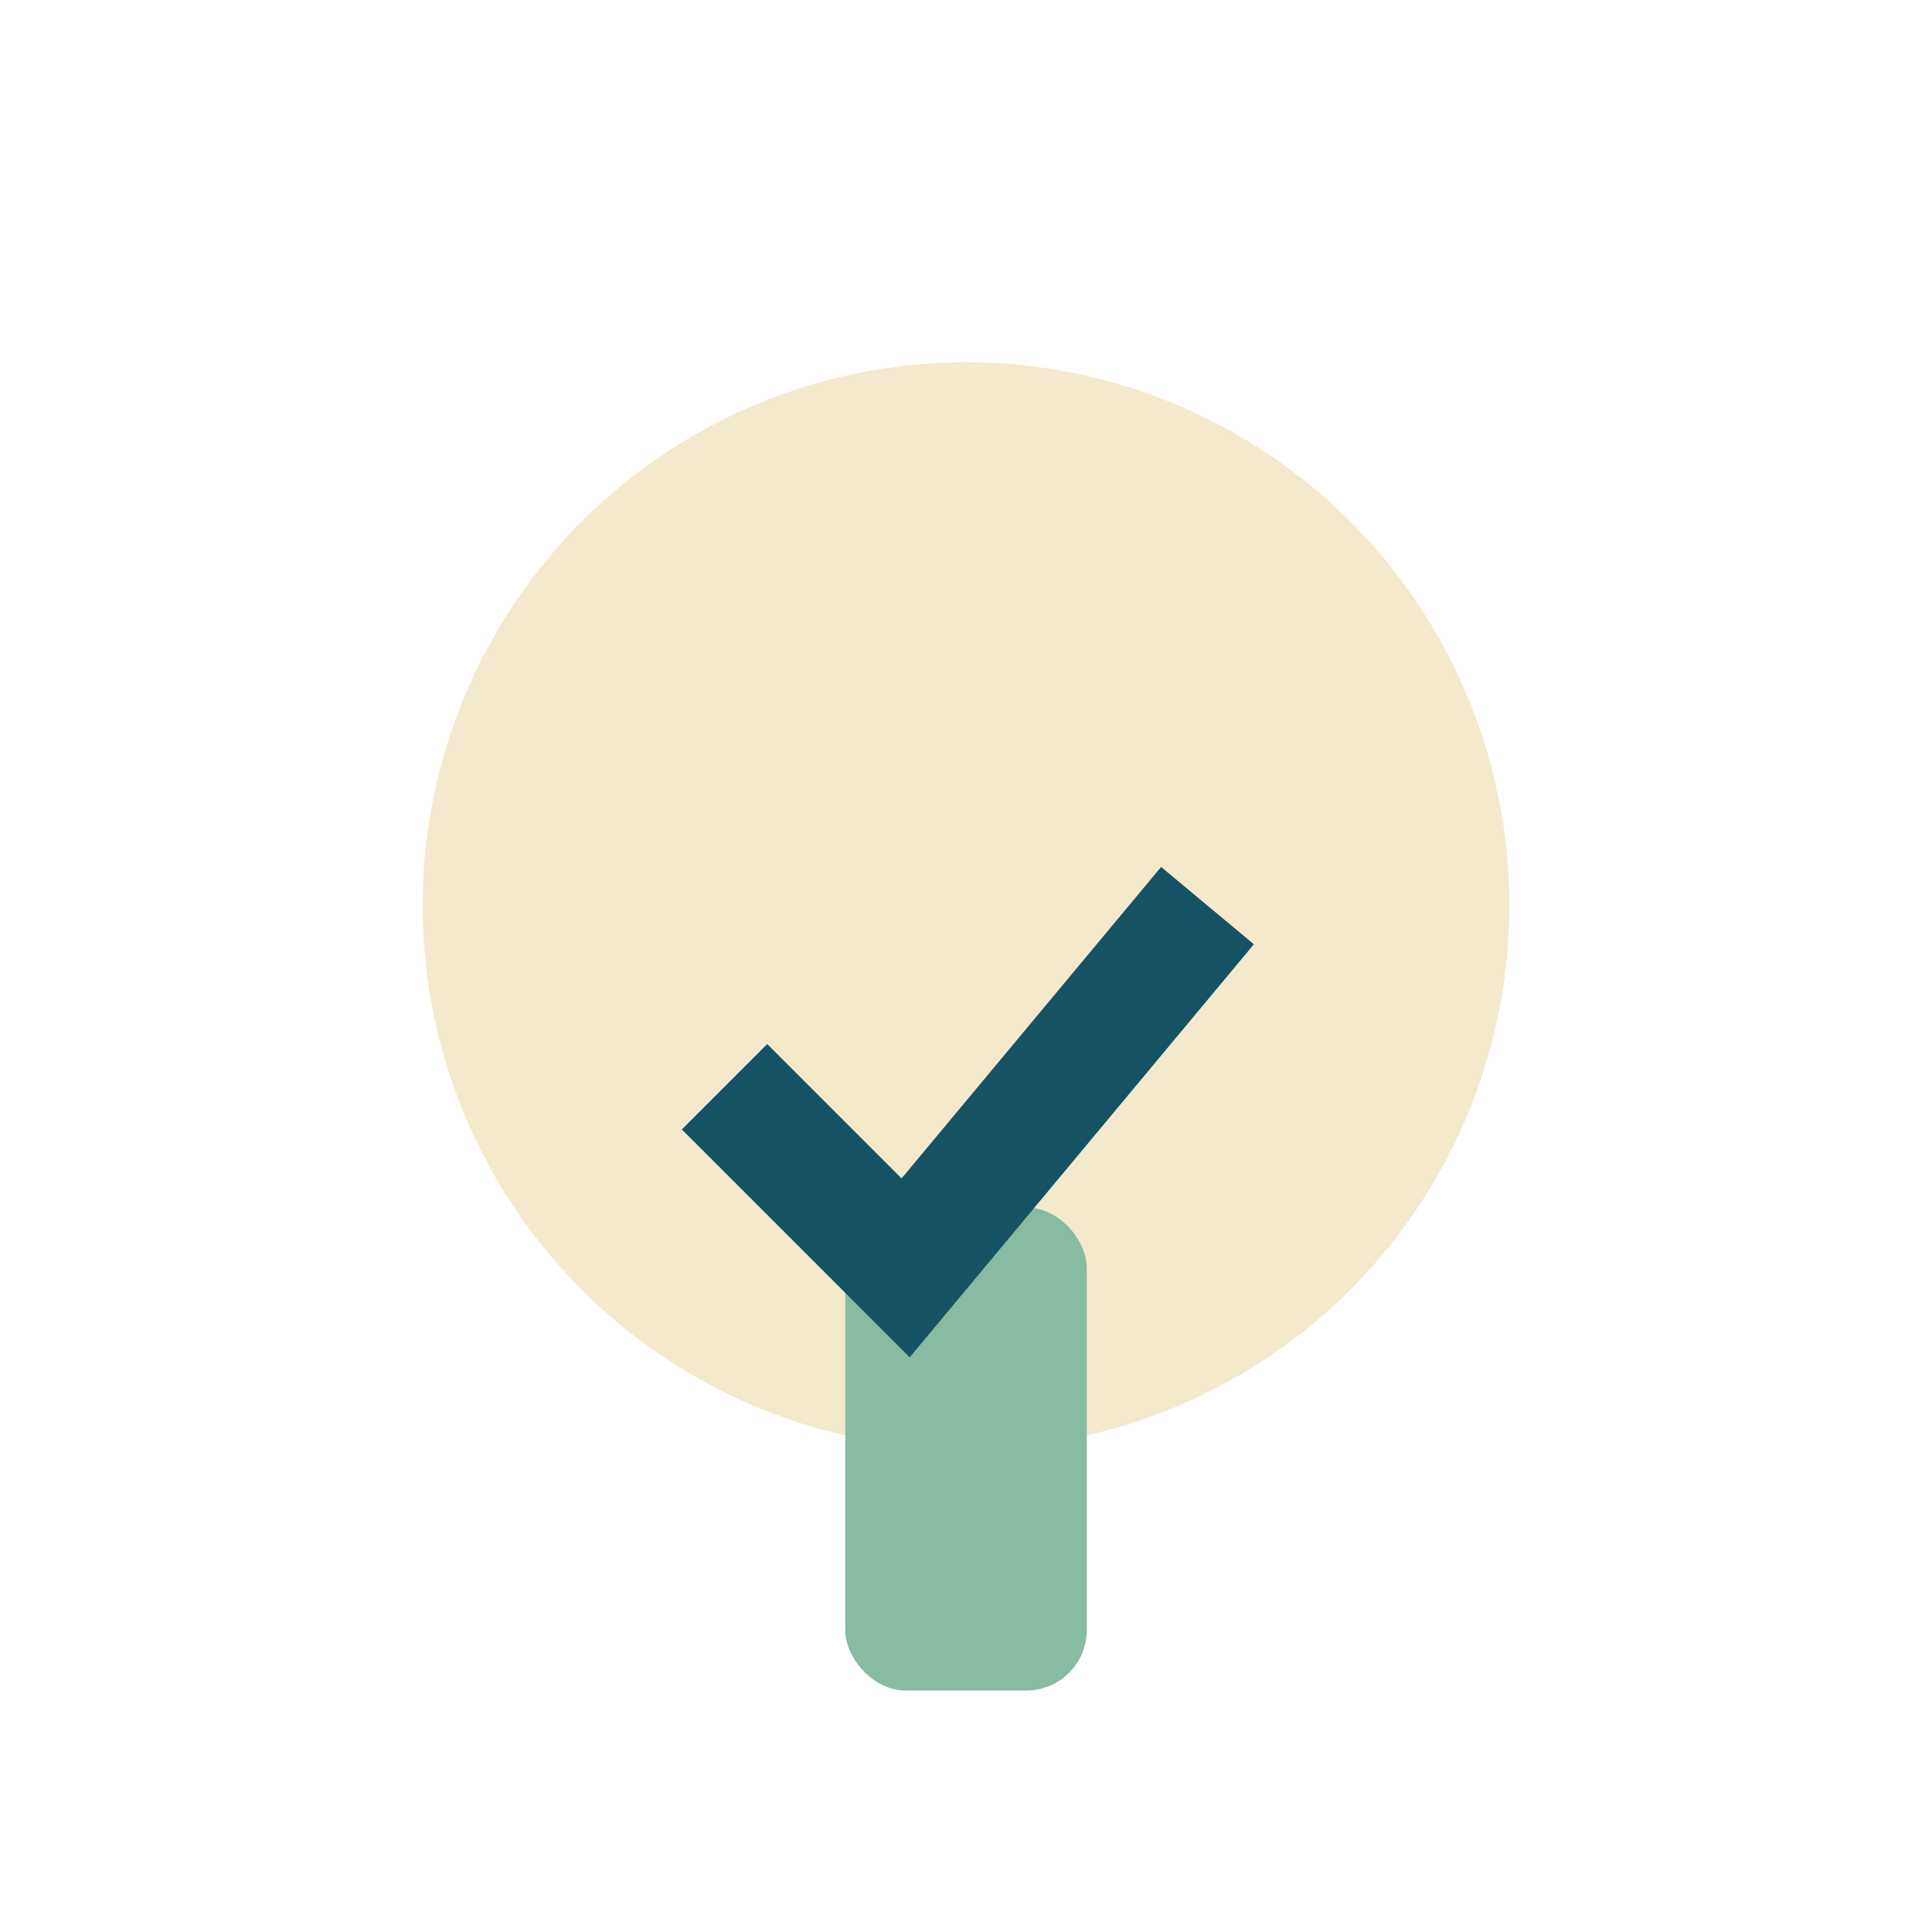 <?xml version="1.0" encoding="UTF-8"?>
<svg xmlns="http://www.w3.org/2000/svg" width="32" height="32" viewBox="0 0 32 32"><circle cx="16" cy="15" r="9" fill="#F4E9CD"/><rect x="14" y="20" width="4" height="8" rx="1" fill="#87BBA2"/><path d="M12 18l3 3 5-6" stroke="#155263" stroke-width="2" fill="none"/></svg>